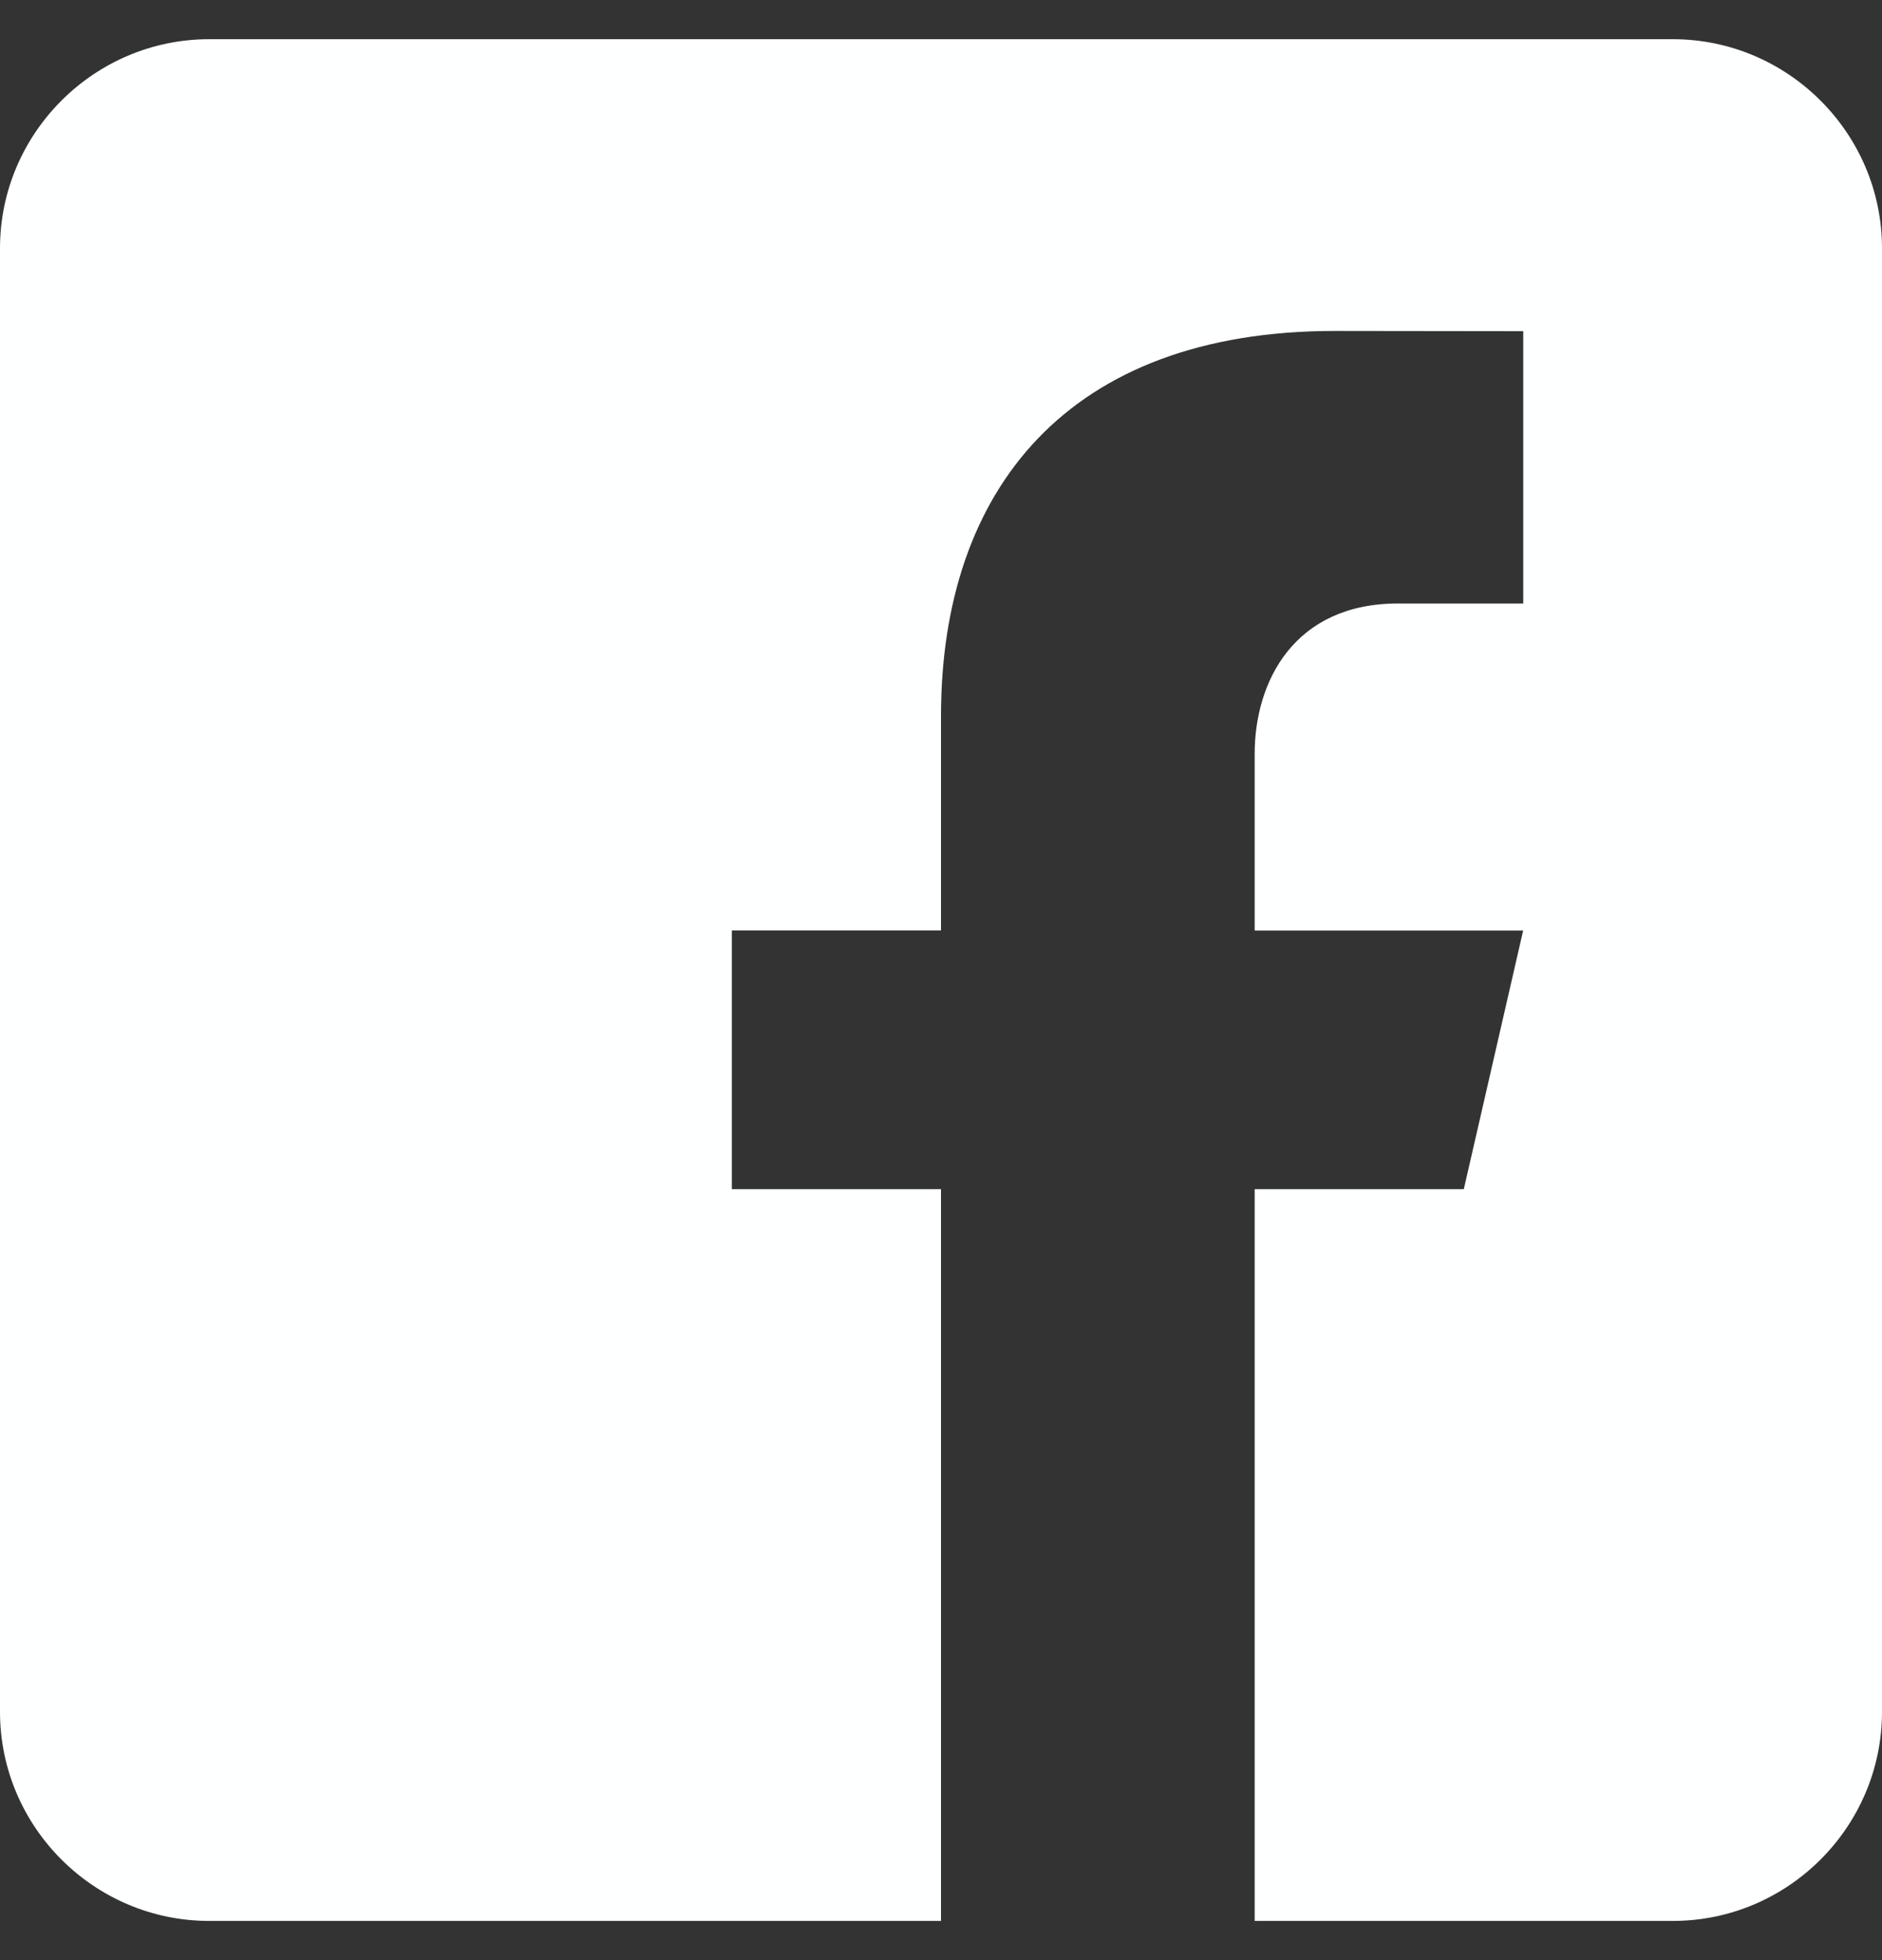 <svg width="24" height="25" viewBox="0 0 24 25" fill="none" xmlns="http://www.w3.org/2000/svg">
<rect x="0" y="0" width="24" height="25" fill="#333333" stroke="none"/>
<path d="M21.333 0.5H2.667C1.2 0.5 0 1.7 0 3.167V21.833C0 23.301 1.2 24.5 2.667 24.5H12V15.167H9.333V11.867H12V9.133C12 6.248 13.616 4.221 17.021 4.221L19.425 4.224V7.697H17.829C16.504 7.697 16 8.692 16 9.615V11.868H19.424L18.667 15.167H16V24.5H21.333C22.8 24.5 24 23.301 24 21.833V3.167C24 1.7 22.8 0.5 21.333 0.5Z" fill="#FEFFFF"/>
</svg>
